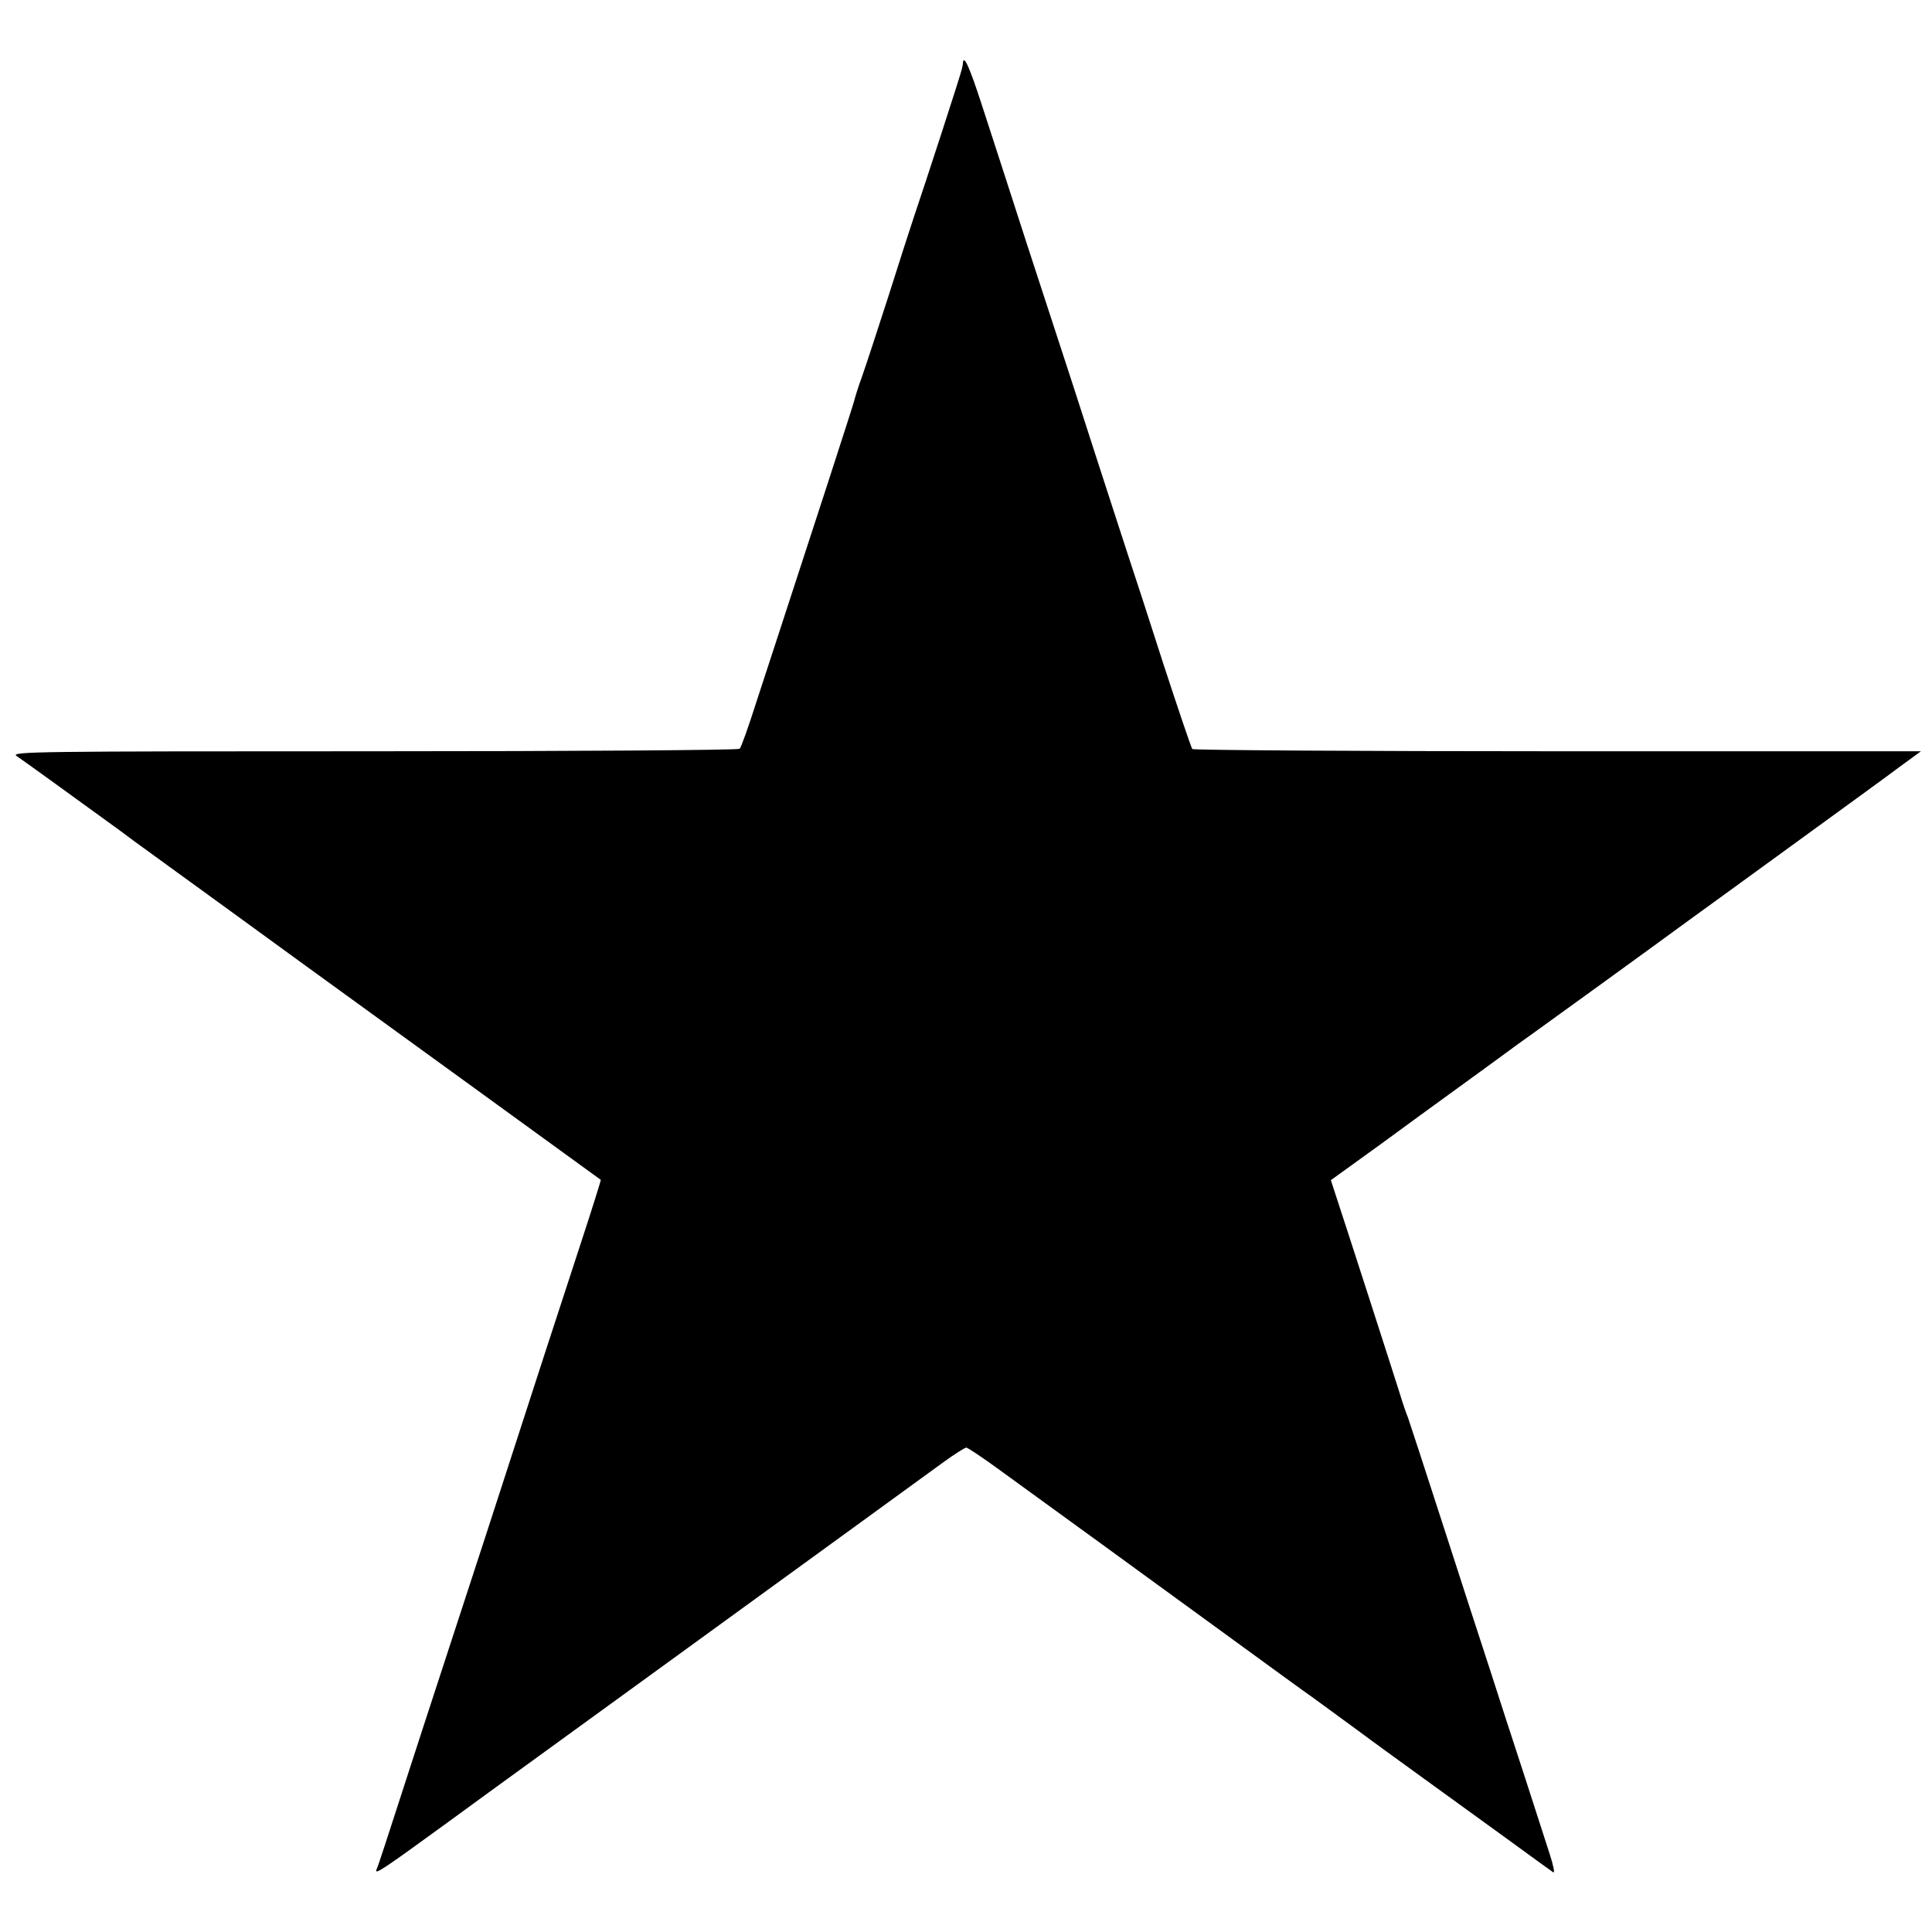<?xml version="1.0" standalone="no"?>
<!DOCTYPE svg PUBLIC "-//W3C//DTD SVG 20010904//EN"
 "http://www.w3.org/TR/2001/REC-SVG-20010904/DTD/svg10.dtd">
<svg version="1.0" xmlns="http://www.w3.org/2000/svg"
 width="700pt" height="700pt" viewBox="0 0 700 700"
 preserveAspectRatio="xMidYMid meet">
<g transform="translate(0,700) scale(0.1,-0.1)"
fill="#000000" stroke="none">
<path d="M3489 6773 c0 -5 -2 -15 -4 -23 -2 -14 -131 -410 -175 -540 -10 -30
-51 -156 -90 -280 -40 -124 -83 -256 -97 -295 -14 -38 -26 -78 -28 -87 -3 -14
-170 -528 -270 -833 -18 -55 -56 -172 -85 -260 -28 -88 -55 -164 -60 -168 -4
-5 -601 -9 -1326 -9 -1225 0 -1317 -1 -1294 -17 21 -14 227 -163 381 -275 30
-23 66 -49 80 -59 13 -10 130 -94 259 -188 129 -94 278 -202 330 -240 193
-140 1065 -772 1067 -774 1 0 -33 -109 -76 -240 -43 -132 -101 -310 -129 -395
-159 -492 -296 -912 -312 -960 -10 -30 -68 -208 -129 -395 -154 -475 -158
-488 -167 -509 -8 -21 27 3 251 166 145 106 46 34 750 545 653 474 943 685
1053 765 40 29 78 53 83 53 5 0 53 -32 107 -71 130 -94 606 -440 872 -634 118
-86 244 -178 280 -203 36 -26 108 -79 160 -117 52 -39 160 -117 240 -175 80
-58 215 -156 301 -218 86 -63 161 -117 167 -121 6 -3 0 26 -13 66 -13 40 -55
170 -93 288 -39 118 -95 292 -125 385 -31 94 -108 332 -172 530 -64 198 -120
369 -124 380 -5 11 -18 49 -29 85 -18 58 -204 635 -237 734 l-13 40 187 135
c102 75 197 144 211 154 14 10 91 66 172 125 80 59 156 114 168 122 23 16 444
321 550 399 36 26 207 150 380 276 173 126 350 254 392 286 l78 57 -1316 0
c-724 0 -1319 4 -1324 8 -4 5 -51 144 -105 309 -53 165 -109 338 -125 385 -15
47 -72 220 -125 385 -53 165 -105 325 -115 355 -10 30 -68 208 -129 395 -60
187 -134 413 -163 503 -45 139 -66 185 -69 155z"/>
</g>
</svg>

